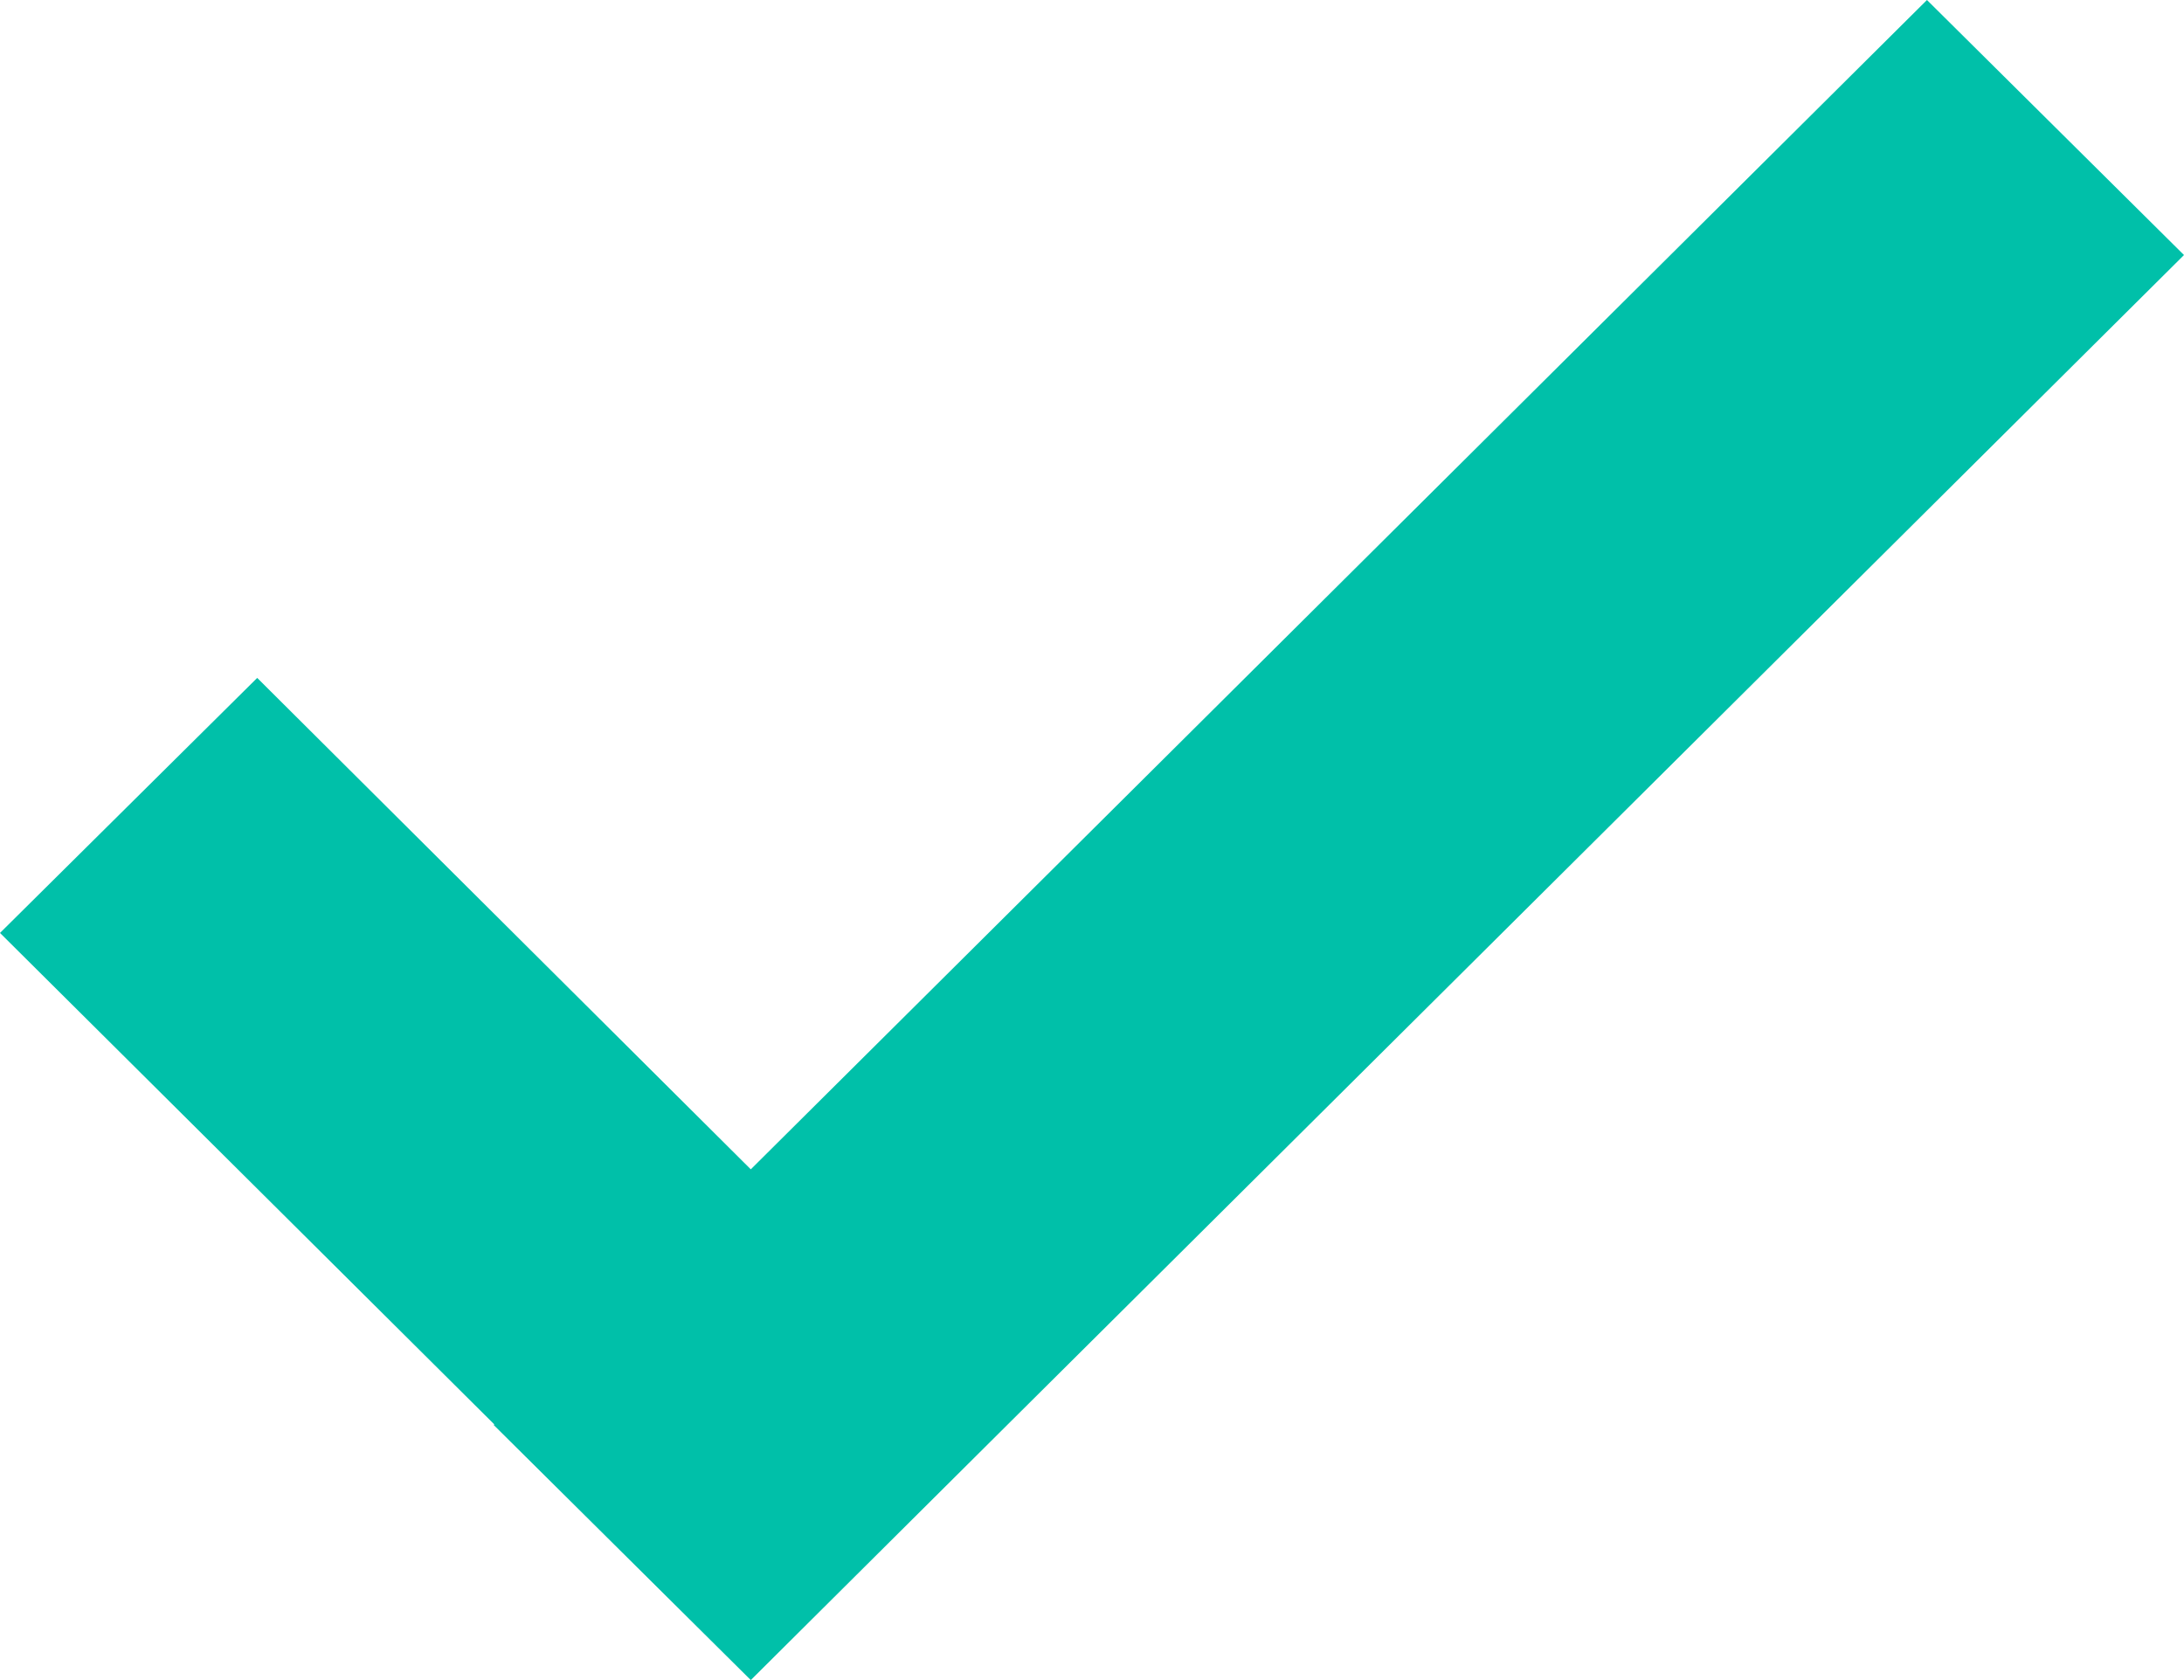 <?xml version="1.0" encoding="UTF-8"?> <svg xmlns="http://www.w3.org/2000/svg" width="13" height="10" viewBox="0 0 13 10" fill="none"> <path d="M4.469 6.96L1.531 4.035L0 5.553L2.942 8.478L2.939 8.482L4.469 10L5.999 8.478L13 1.518L11.47 0L4.469 6.96Z" fill="#00C0A9"></path> </svg> 